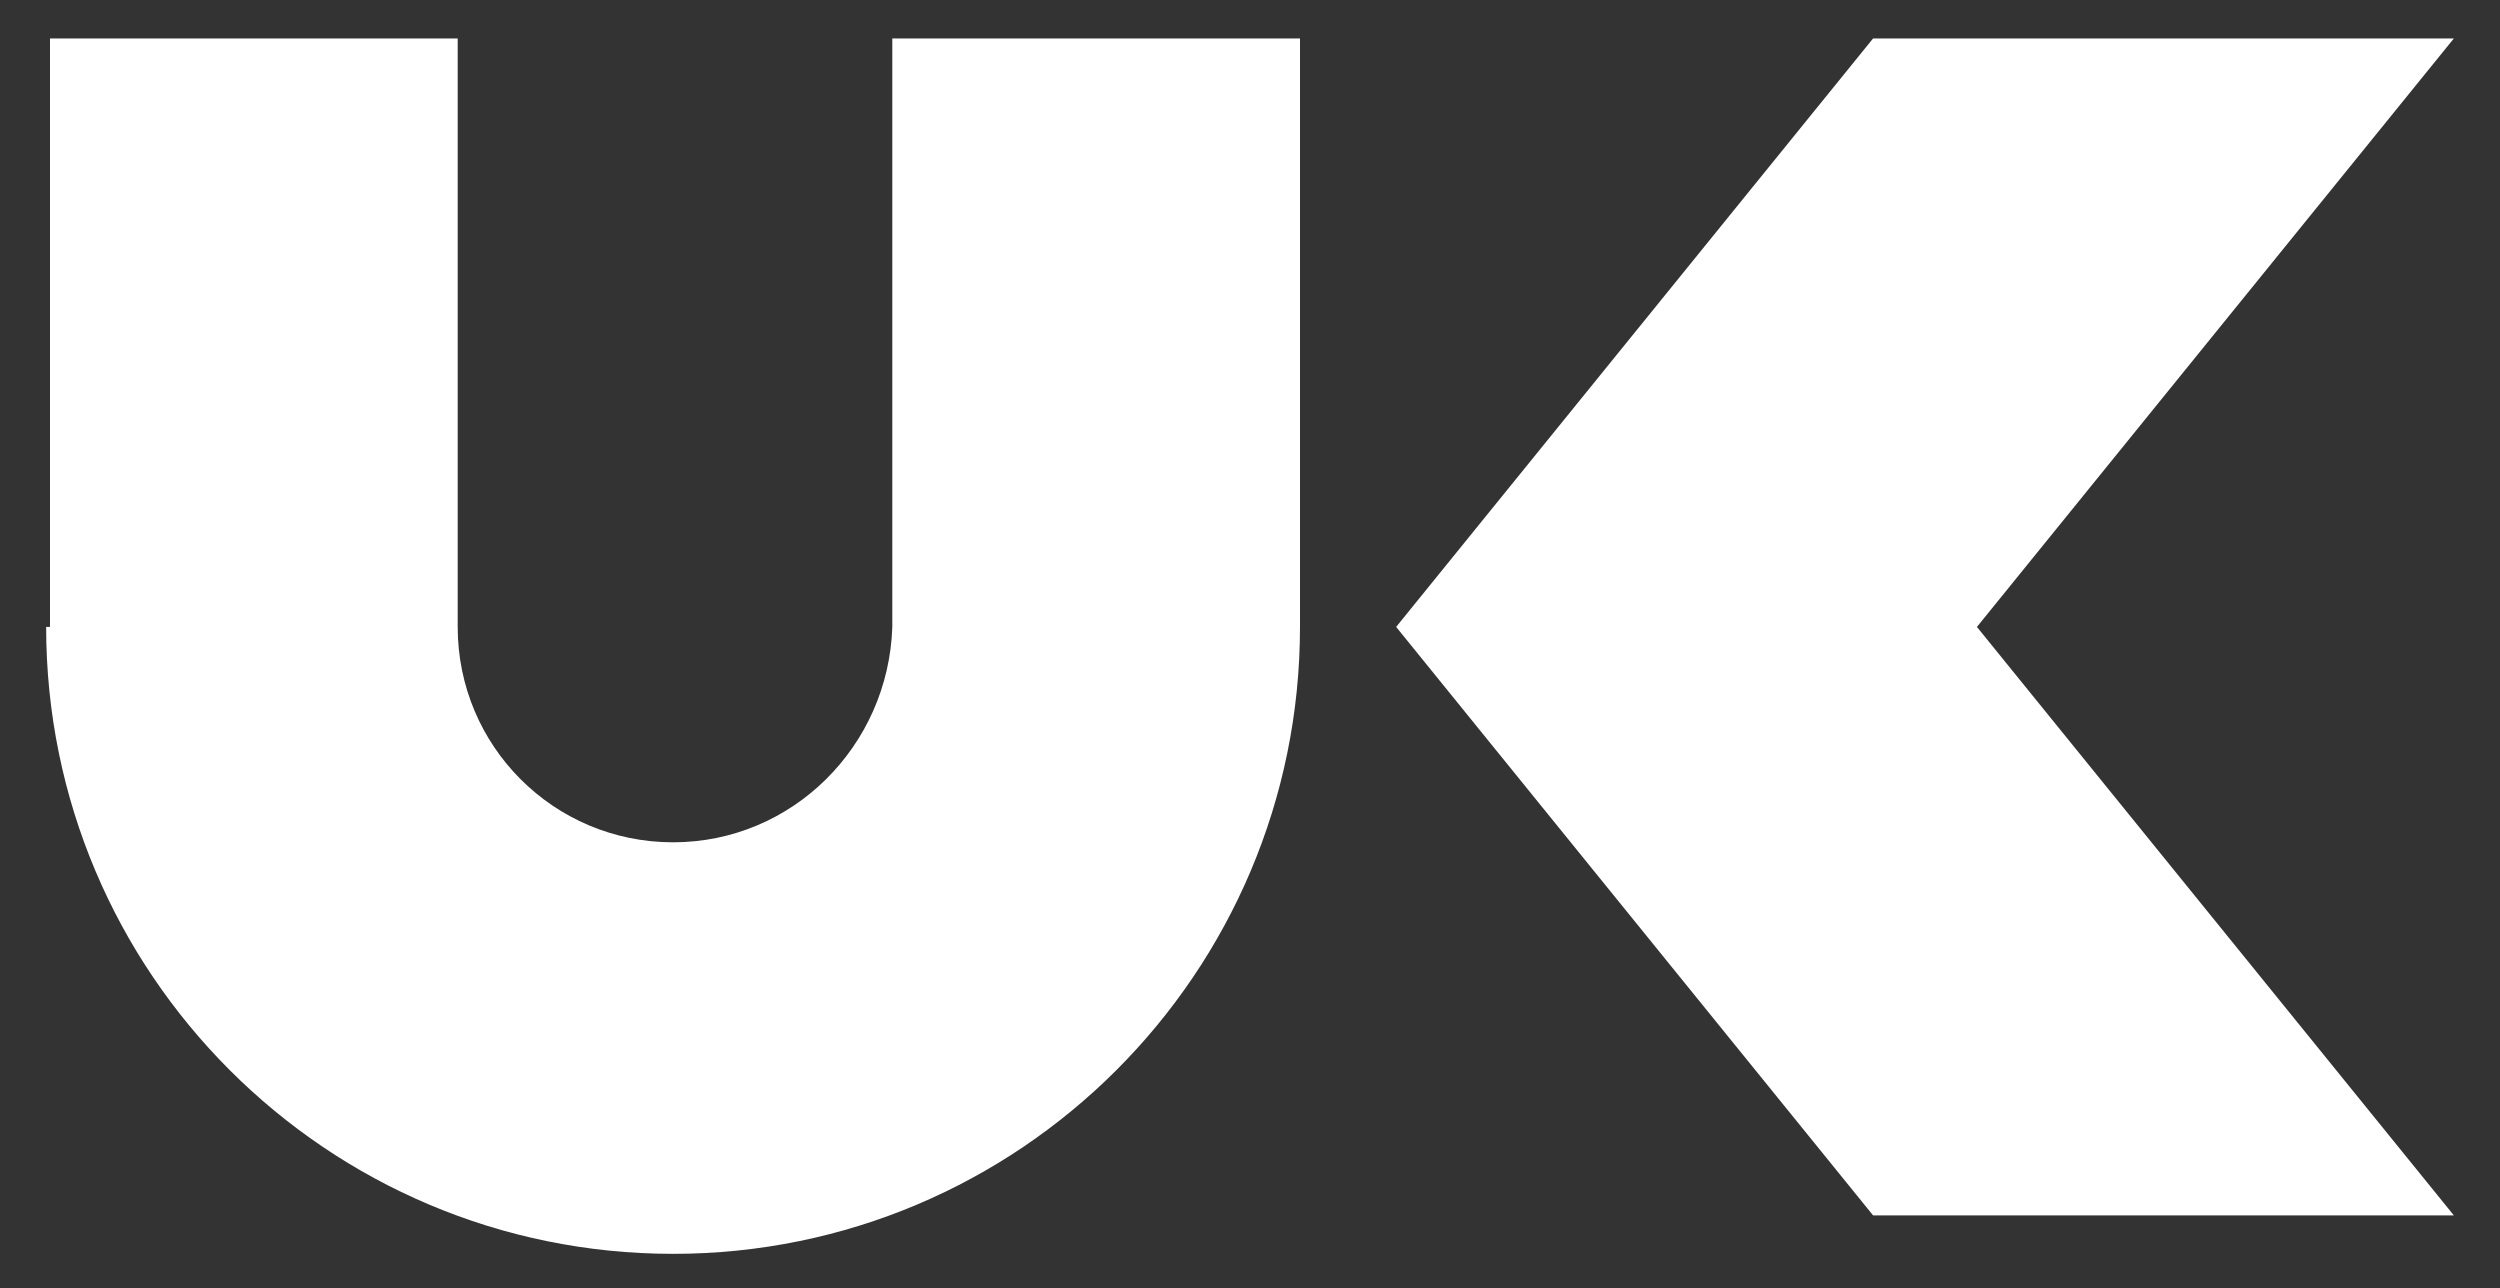 <?xml version="1.0" encoding="utf-8"?>
<!-- Generator: Adobe Illustrator 27.1.1, SVG Export Plug-In . SVG Version: 6.00 Build 0)  -->
<svg version="1.1" id="レイヤー_1" xmlns="http://www.w3.org/2000/svg" xmlns:xlink="http://www.w3.org/1999/xlink" x="0px"
	 y="0px" width="65px" height="33.5px" viewBox="0 0 65 33.5" style="enable-background:new 0 0 65 33.5;" xml:space="preserve">
<rect x="0" y="0" width="65" height="33.5" fill="#333333" stroke="none"/>
<style type="text/css">
	.st0{fill:#FFFFFF;}
</style>
<g>
	<polygon class="st0" points="63.8,1 48.7,1 36.3,16.3 48.7,31.6 63.8,31.6 51.4,16.3 	"/>
	<path class="st0" d="M23.2,16.3L23.2,16.3c-0.1,3.1-2.6,5.6-5.7,5.6s-5.6-2.5-5.6-5.6V1H1.3v15.3H1.2c0,9,7.3,16.3,16.3,16.3
		s16.3-7.3,16.3-16.3V1H23.2V16.3z"/>
</g>
</svg>
